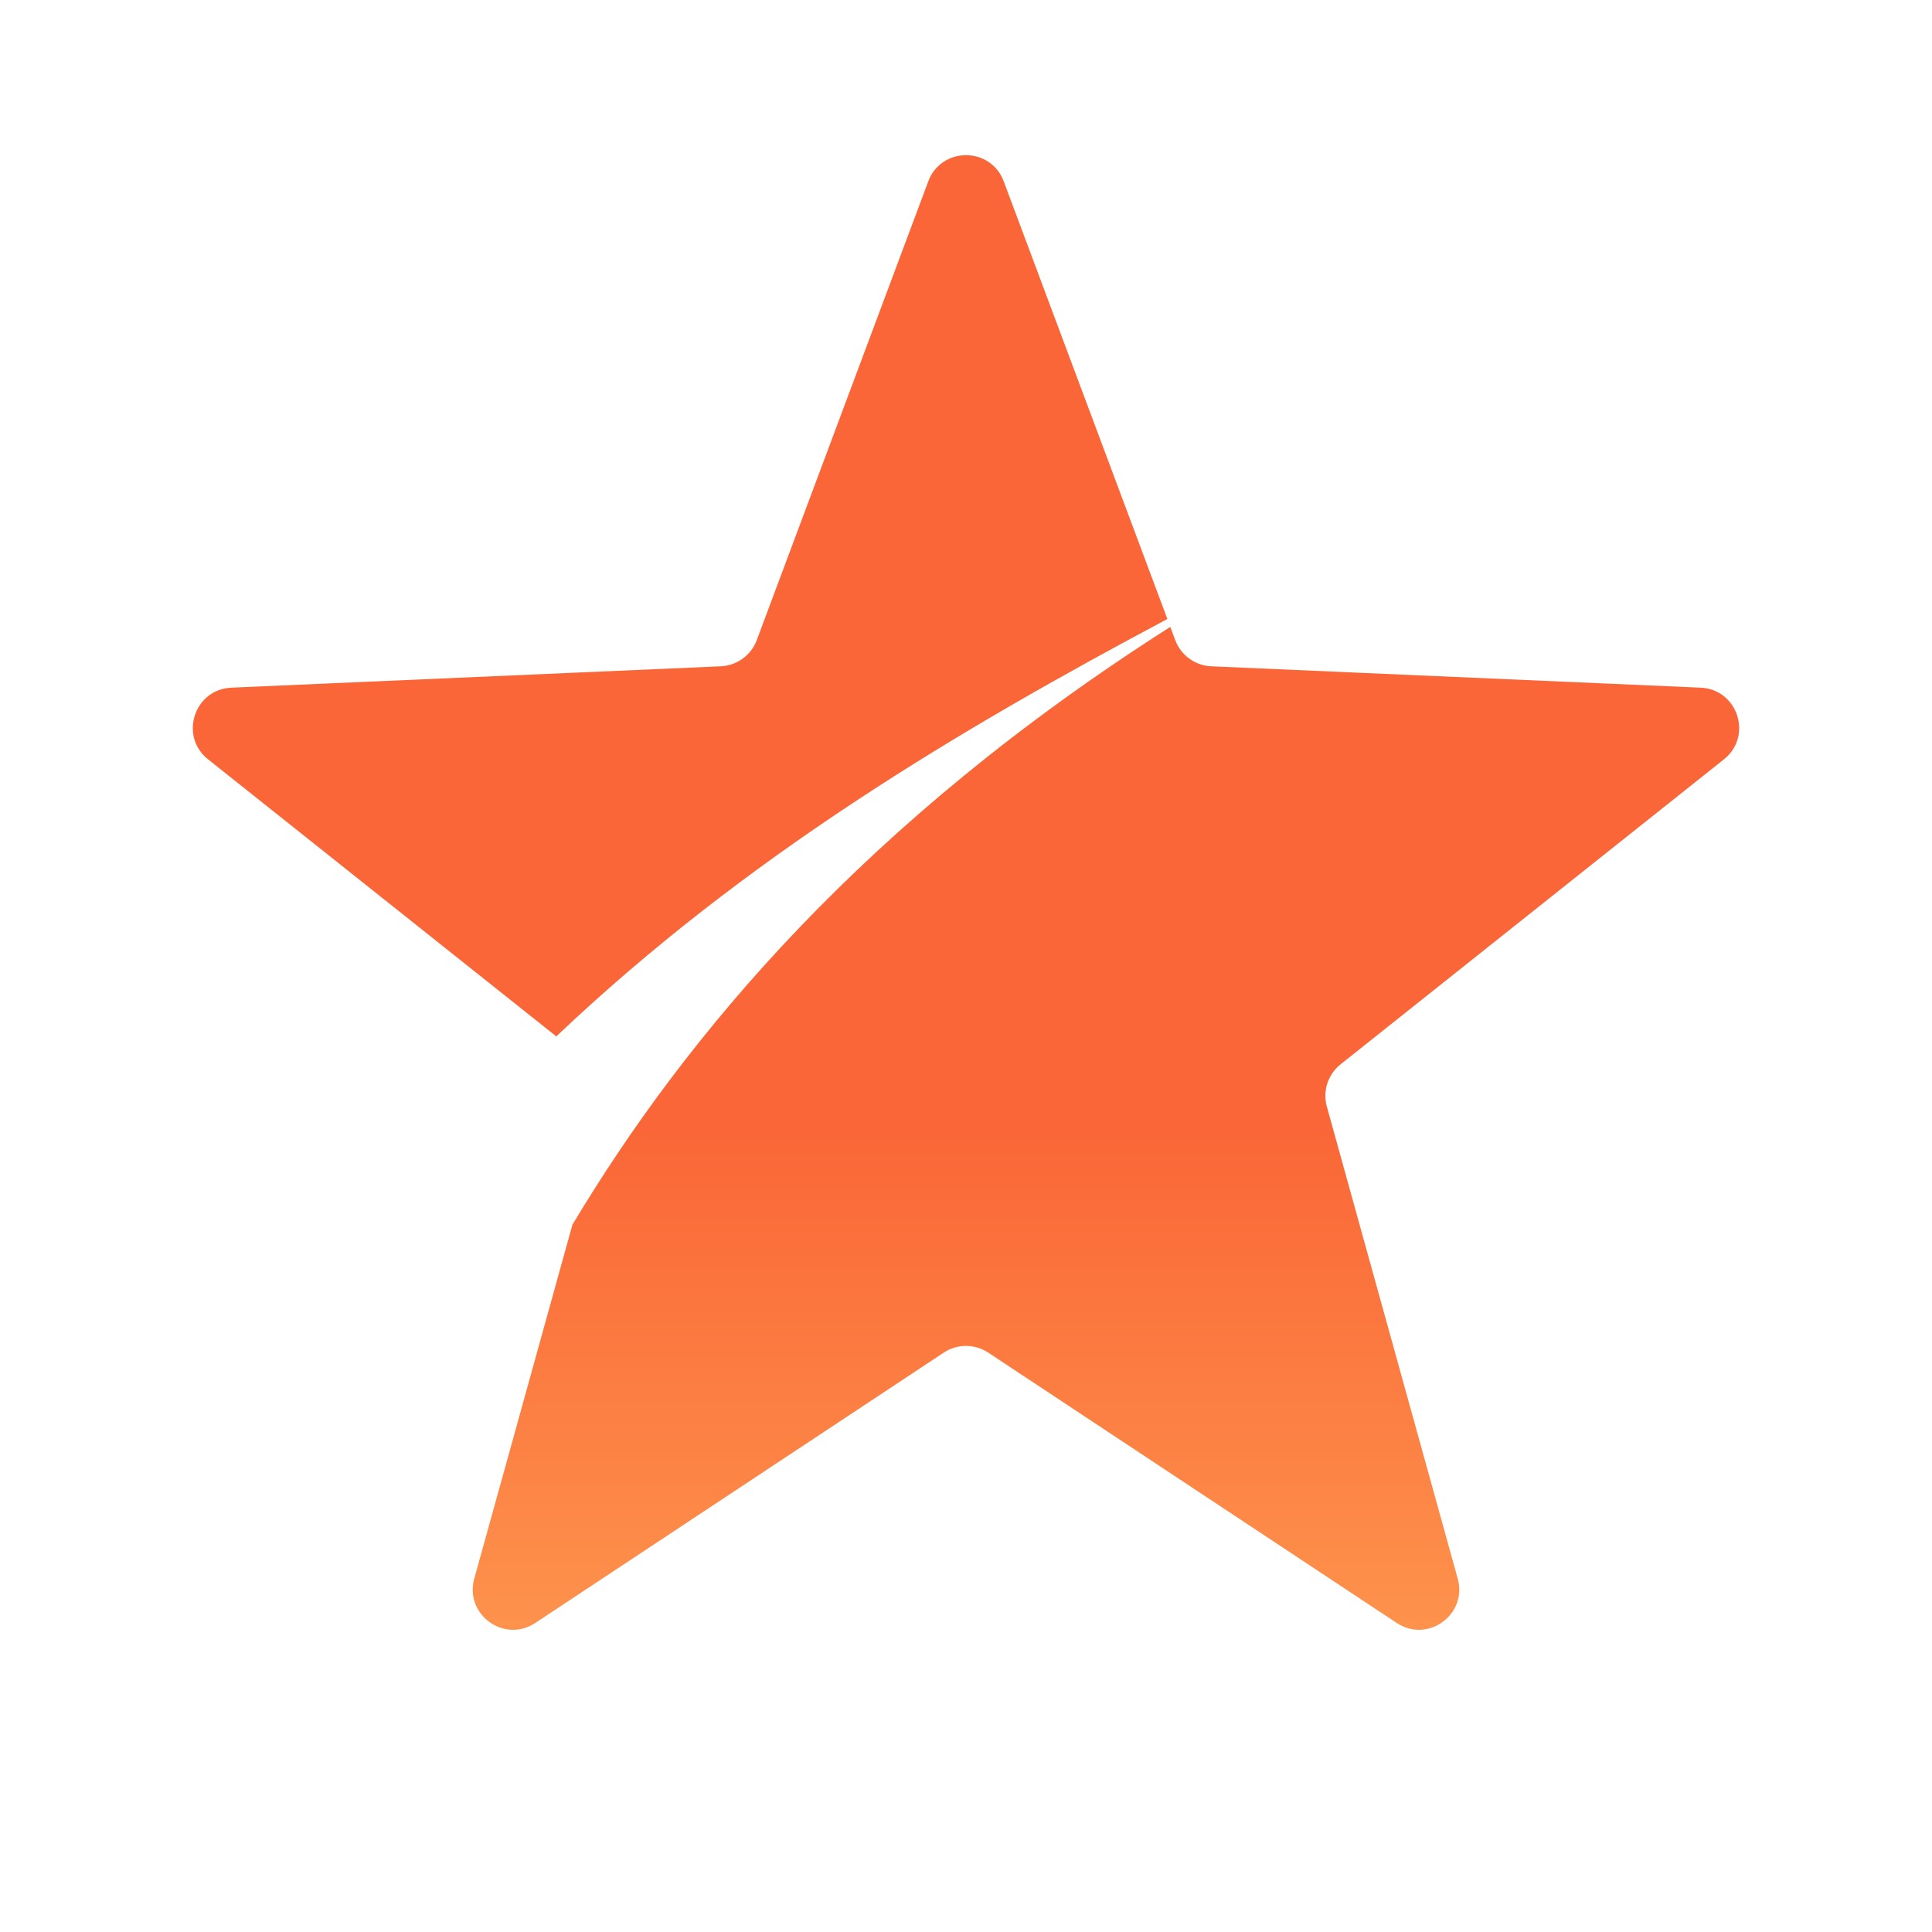 <svg width="48" height="48" viewBox="0 0 48 48" fill="none" xmlns="http://www.w3.org/2000/svg">
<path fill-rule="evenodd" clip-rule="evenodd" d="M24.937 4.505C24.613 3.639 23.387 3.639 23.063 4.505L18.801 15.905C18.66 16.281 18.308 16.536 17.908 16.554L5.748 17.085C4.824 17.125 4.446 18.291 5.17 18.866L13.821 25.749C18.531 21.276 23.833 18.129 29.003 15.379L24.937 4.505ZM29.076 15.575C21.495 20.401 17.047 25.709 14.222 30.427L11.783 39.221C11.536 40.113 12.527 40.833 13.299 40.322L23.448 33.605C23.783 33.384 24.217 33.384 24.552 33.605L34.701 40.322C35.472 40.833 36.464 40.113 36.217 39.221L32.965 27.493C32.857 27.106 32.992 26.693 33.306 26.443L42.83 18.866C43.554 18.291 43.175 17.125 42.251 17.085L30.092 16.554C29.691 16.536 29.34 16.281 29.199 15.905L29.076 15.575Z" fill="url(#paint0_linear)"/>
<defs>
<linearGradient id="paint0_linear" x1="24" y1="2" x2="24" y2="46" gradientUnits="userSpaceOnUse">
<stop offset="0.59" stop-color="#FA6637"/>
<stop offset="1" stop-color="#FFA655"/>
</linearGradient>
</defs>
</svg>
